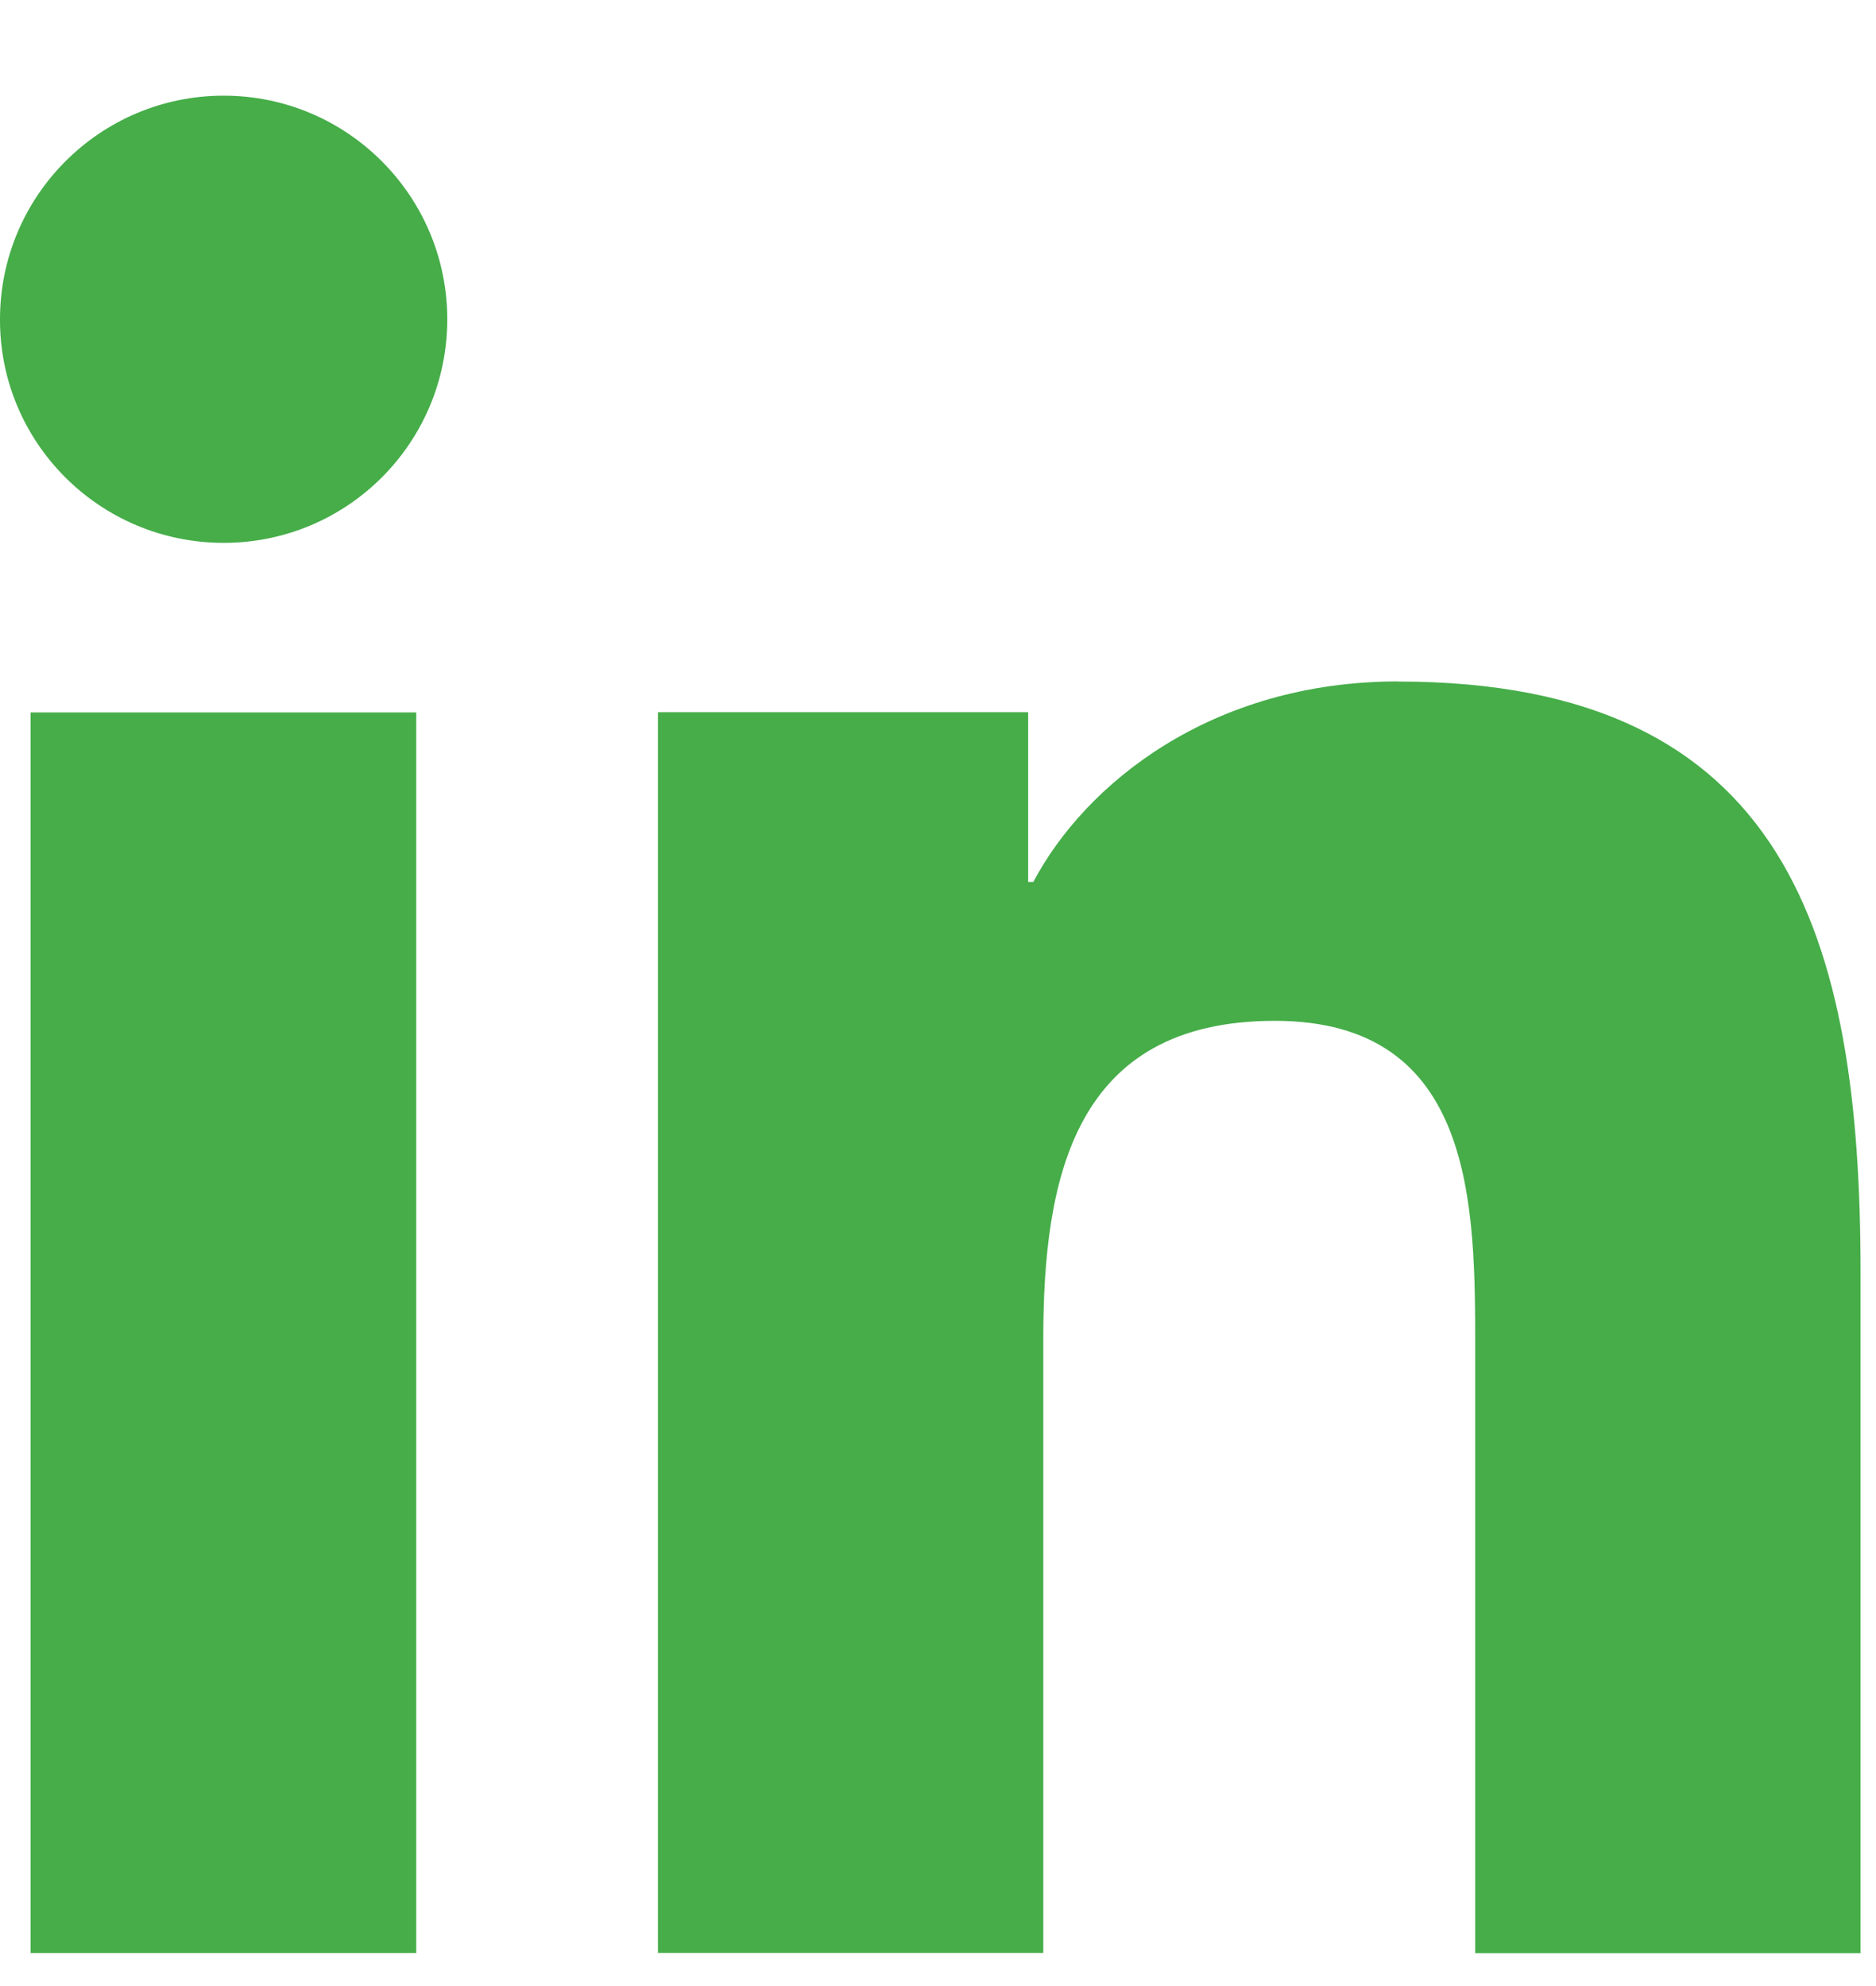 <svg width="17" height="18" viewBox="0 0 17 18" fill="none" xmlns="http://www.w3.org/2000/svg">
<path fill-rule="evenodd" clip-rule="evenodd" d="M2.027 0.867C0.908 0.867 7.48771e-06 1.775 7.48771e-06 2.894C-0.003 4.013 0.905 4.92 2.027 4.92C3.148 4.92 4.053 4.013 4.053 2.894C4.053 1.775 3.145 0.867 2.027 0.867ZM3.772 6.457H0.277V17.701H3.772V6.457ZM9.364 7.993C9.831 7.109 10.971 6.176 12.67 6.176V6.177C16.206 6.177 16.86 8.507 16.86 11.535V17.702H13.368V12.233C13.368 10.927 13.368 9.252 11.552 9.252C9.735 9.252 9.454 10.671 9.454 12.138V17.7H5.962V6.455H9.317V7.993H9.364Z" fill="#46AD49"/>
</svg>
